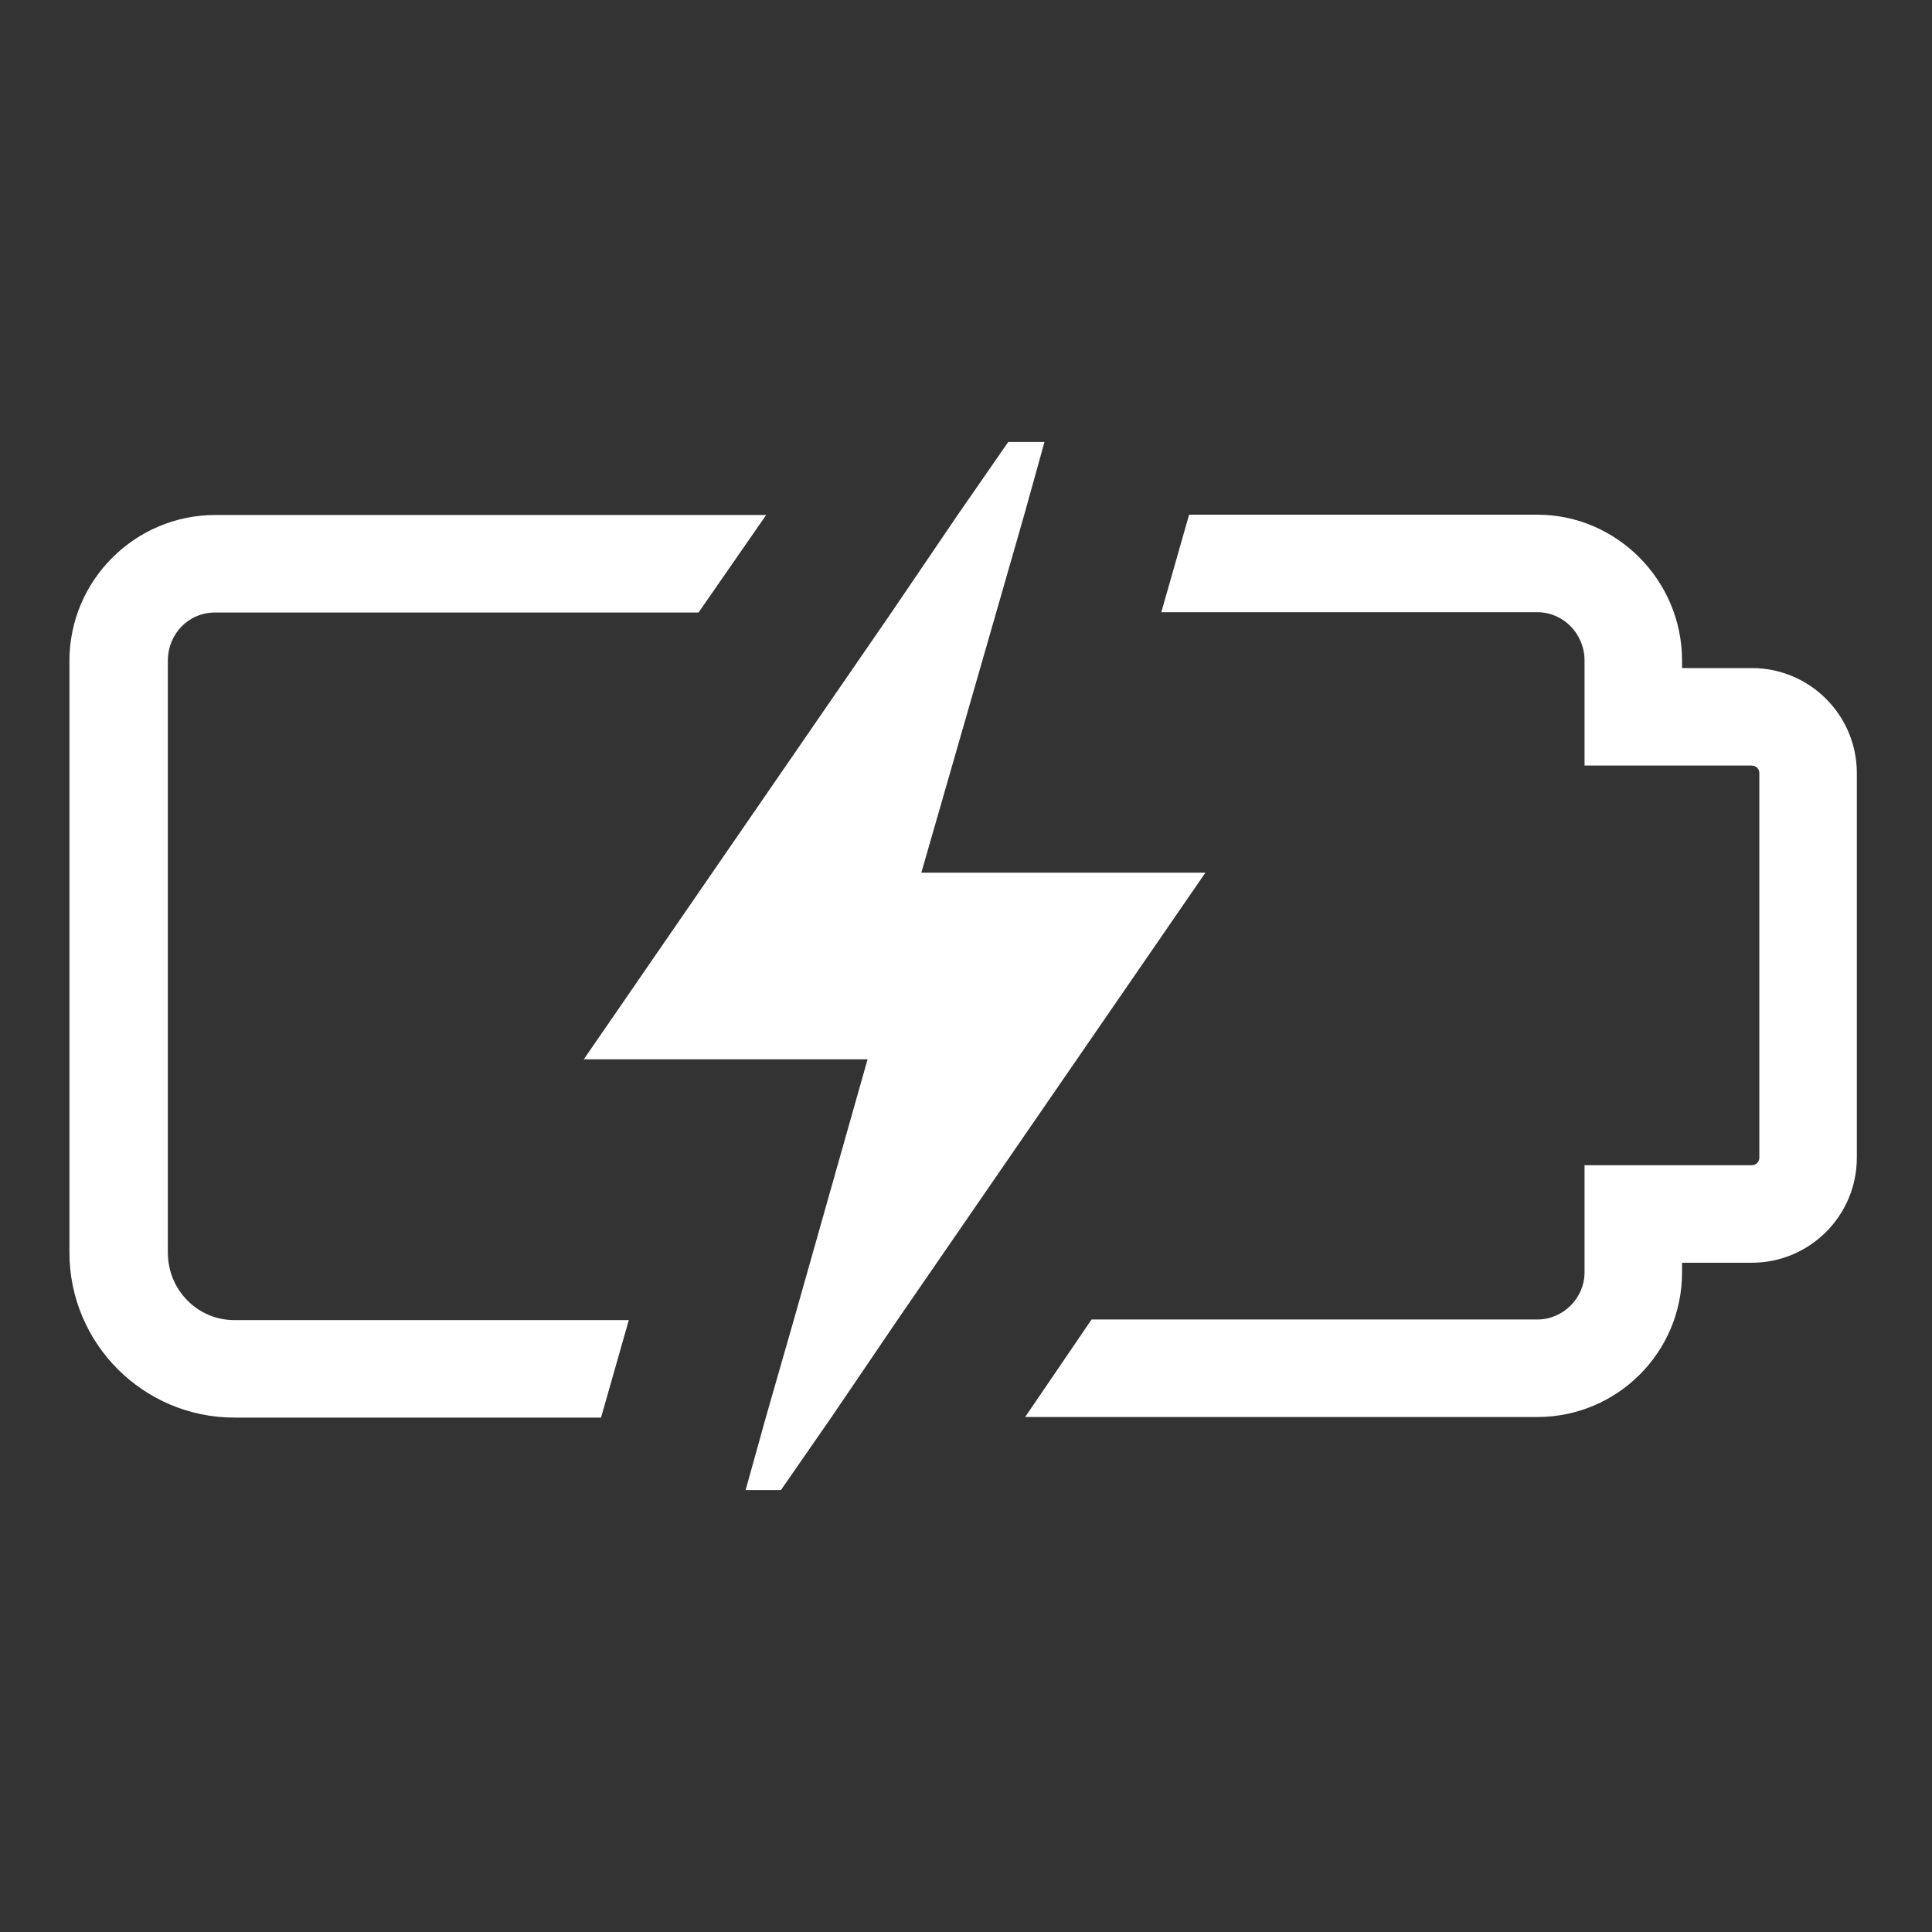 <?xml version="1.0" encoding="utf-8"?>
<!-- Generator: Adobe Illustrator 28.5.0, SVG Export Plug-In . SVG Version: 9.03 Build 54727)  -->
<svg version="1.1" baseProfile="tiny" id="Layer_1" xmlns="http://www.w3.org/2000/svg" xmlns:xlink="http://www.w3.org/1999/xlink"
	 x="0px" y="0px" viewBox="0 0 64 64" overflow="visible" xml:space="preserve">
<rect x="0" y="0" width="64" height="64" fill="#333333" stroke="none"/>
<path fill="#FFFFFF" d="M58.03,22.13h-2.31v-0.25c0-2.66-2.17-4.83-4.79-4.83H39.39l-0.92,3.23h12.46c0.85,0,1.56,0.71,1.56,1.6
	v3.48h5.54c0.14,0,0.25,0.11,0.25,0.25v12.74c0,0.14-0.11,0.25-0.25,0.25h-5.54v3.55c0,0.85-0.71,1.56-1.56,1.56H36.16l-2.2,3.23
	h16.97c2.63,0,4.79-2.13,4.79-4.79v-0.32h2.31c1.92,0,3.48-1.56,3.48-3.48V25.61C61.51,23.69,59.95,22.13,58.03,22.13z M7.13,20.29
	h16.01l2.24-3.23H7.13c-2.66,0-4.83,2.17-4.83,4.83v19.6c0,3.02,2.45,5.47,5.47,5.47h12.14l0.92-3.23H7.76
	c-1.21,0-2.2-0.99-2.2-2.24v-19.6C5.56,21,6.24,20.29,7.13,20.29z"/>
<polygon fill="#FFFFFF" points="39.93,28.91 29.74,43.71 27.54,46.95 25.87,49.36 24.7,49.36 25.37,46.95 26.3,43.71 28.74,35.09 
	19.34,35.09 29.53,20.29 31.73,17.05 33.4,14.64 34.6,14.64 33.93,17.05 33,20.29 30.52,28.91 "/>
</svg>
